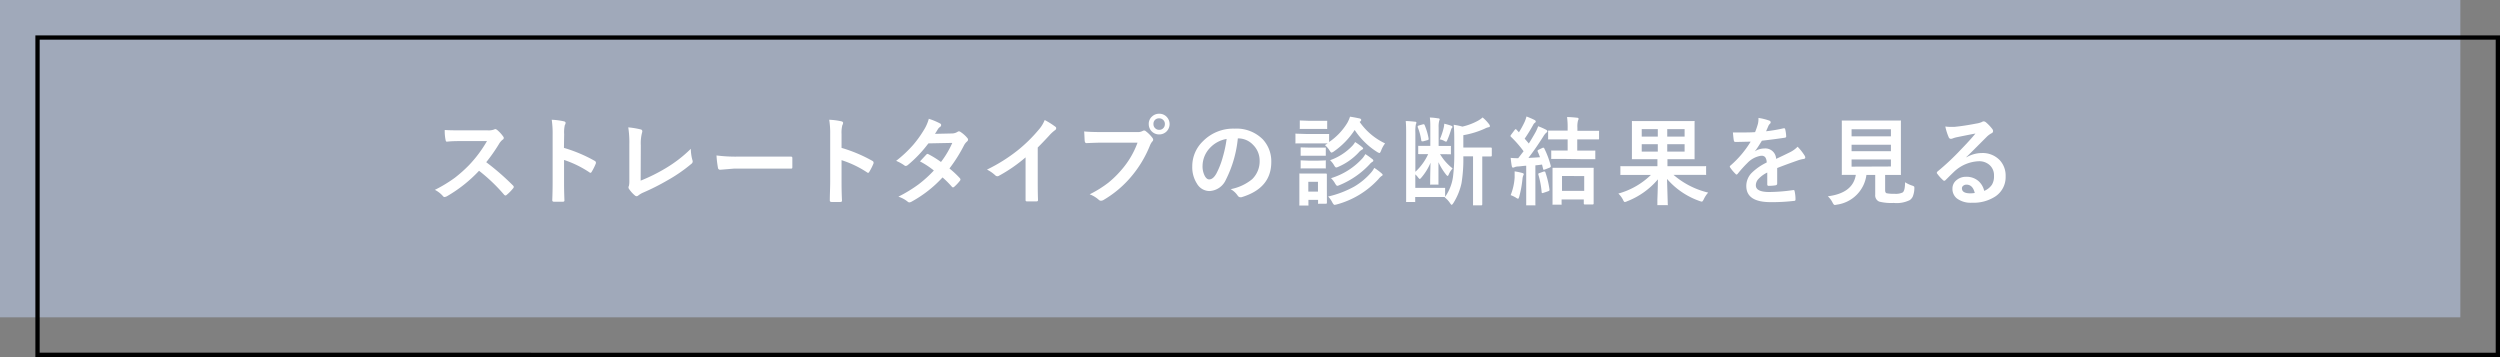 <svg xmlns="http://www.w3.org/2000/svg" viewBox="0 0 466.4 66.6"><rect x="0" y="0" width="466.4" height="66.6" fill="#808080" stroke="none"/><defs><style>.cls-1{fill:#a0a9ba;}.cls-2{fill:#fff;}</style></defs><g id="レイヤー_2" data-name="レイヤー 2"><g id="img"><rect class="cls-1" width="459" height="59.2"/><path class="cls-2" d="M90.71,30.26a46.38,46.38,0,0,1,5,4.35.42.42,0,0,1,.14.26.43.43,0,0,1-.12.26,8.3,8.3,0,0,1-1.21,1.23.33.33,0,0,1-.22.11.43.43,0,0,1-.25-.14,32.18,32.18,0,0,0-4.68-4.47,25.93,25.93,0,0,1-6,4.76,1.71,1.71,0,0,1-.42.14.37.37,0,0,1-.3-.16,5,5,0,0,0-1.52-1.18,25.67,25.67,0,0,0,3.73-2.26,25.07,25.07,0,0,0,2.61-2.32,23.27,23.27,0,0,0,3.38-4.52l-4.64,0c-.92,0-1.87,0-2.84.11-.12,0-.2-.09-.24-.31a8.29,8.29,0,0,1-.16-1.87c.65.05,1.66.07,3,.07h5a3,3,0,0,0,1.24-.17.37.37,0,0,1,.2-.07.81.81,0,0,1,.31.14,6.37,6.37,0,0,1,1.17,1.27.37.37,0,0,1-.15.59,3.1,3.1,0,0,0-.66.8A30.84,30.84,0,0,1,90.71,30.26Z"/><path class="cls-2" d="M105.21,27.59A27.27,27.27,0,0,1,110.93,30c.16.09.24.19.24.31a.53.53,0,0,1,0,.16,10.29,10.29,0,0,1-.77,1.56q-.12.21-.24.21a.28.28,0,0,1-.2-.09,19.48,19.48,0,0,0-4.73-2.31v4c0,.66,0,1.83.07,3.52v.06c0,.14-.11.22-.33.22l-.8,0-.8,0c-.22,0-.34-.1-.34-.28.05-1.16.07-2.34.07-3.54V25a17.23,17.23,0,0,0-.17-2.66,13.1,13.1,0,0,1,2.25.29c.23.05.34.15.34.31a.94.94,0,0,1-.15.41,6.13,6.13,0,0,0-.12,1.69Z"/><path class="cls-2" d="M119.52,33.7a32.45,32.45,0,0,0,4.59-2.27,24.42,24.42,0,0,0,4.77-3.67,8.08,8.08,0,0,0,.29,2.08.88.88,0,0,1,.06.29.55.55,0,0,1-.24.43,28.54,28.54,0,0,1-4.5,3.1,42,42,0,0,1-4.41,2.23,4.22,4.22,0,0,0-1,.58.53.53,0,0,1-.32.14.56.56,0,0,1-.31-.14,5.85,5.85,0,0,1-1.1-1.22.48.48,0,0,1-.1-.29.71.71,0,0,1,.09-.31,4.53,4.53,0,0,0,.07-1l0-6.77a18.44,18.44,0,0,0-.2-3.12,16.28,16.28,0,0,1,2.34.39.34.34,0,0,1,.28.34,1.82,1.82,0,0,1-.08.38,7.74,7.74,0,0,0-.2,2.23Z"/><path class="cls-2" d="M133.67,29a27.55,27.55,0,0,0,3.89.22h5.8l2.19,0,1.94,0h.09c.16,0,.24.09.24.26s0,.56,0,.85,0,.57,0,.85-.08.27-.25.27h-.08c-1.79,0-3.13,0-4,0H137l-2.64.22a.4.4,0,0,1-.42-.38A18.93,18.93,0,0,1,133.67,29Z"/><path class="cls-2" d="M157,27.59A27.27,27.27,0,0,1,162.73,30c.16.09.24.19.24.31a.5.5,0,0,1,0,.16,10.32,10.32,0,0,1-.78,1.56q-.1.21-.24.21a.3.3,0,0,1-.2-.09A19.13,19.13,0,0,0,157,29.88v4c0,.66,0,1.83.08,3.52v.06c0,.14-.11.22-.33.22l-.8,0-.8,0c-.23,0-.34-.1-.34-.28,0-1.16.07-2.34.07-3.54V25a15.9,15.9,0,0,0-.18-2.66,12.8,12.8,0,0,1,2.25.29c.23.05.34.15.34.31a.89.89,0,0,1-.14.41A5.55,5.55,0,0,0,157,25Z"/><path class="cls-2" d="M177.13,31.43a17.58,17.58,0,0,1,1.94,1.81.38.38,0,0,1,.11.26.37.37,0,0,1-.11.24A8.56,8.56,0,0,1,178,34.87a.37.37,0,0,1-.22.09.32.32,0,0,1-.19-.11,17,17,0,0,0-1.75-1.75,22.38,22.38,0,0,1-5.74,4.5,1,1,0,0,1-.45.16.53.53,0,0,1-.34-.16,5.35,5.35,0,0,0-1.71-.91,26,26,0,0,0,3.8-2.32,22.53,22.53,0,0,0,2.82-2.56,15.47,15.47,0,0,0-2.59-1.7l1.19-1.28a.35.35,0,0,1,.24-.12.51.51,0,0,1,.17.07,18.42,18.42,0,0,1,2.32,1.44,17.52,17.52,0,0,0,2.11-3.56l-4.46.09a23.56,23.56,0,0,1-3.85,4.05.74.74,0,0,1-.36.16.4.4,0,0,1-.29-.12,7.74,7.74,0,0,0-1.52-.83,22.38,22.38,0,0,0,3.2-3,20,20,0,0,0,1.9-2.63,7.89,7.89,0,0,0,1-2.22,12.53,12.53,0,0,1,2.11.88.31.31,0,0,1,.19.29.42.42,0,0,1-.22.36,1.49,1.49,0,0,0-.37.38c-.14.25-.33.55-.56.9l3.17-.07a2,2,0,0,0,1-.28.58.58,0,0,1,.31-.12.64.64,0,0,1,.32.14,5.6,5.6,0,0,1,1.23,1.1.49.49,0,0,1,.14.33.5.5,0,0,1-.2.34,2.32,2.32,0,0,0-.54.68A28.24,28.24,0,0,1,177.13,31.43Z"/><path class="cls-2" d="M193.6,27.52v6c0,1.06,0,2.3.05,3.75v.05c0,.17-.09.25-.27.25l-.9,0-.9,0c-.17,0-.25-.07-.25-.23v-.06c0-.28,0-.94,0-2,0-.69,0-1.25,0-1.7V29.36a28.48,28.48,0,0,1-5,3.45.5.5,0,0,1-.27.07.57.57,0,0,1-.38-.17,6.51,6.51,0,0,0-1.55-1.07A30.79,30.79,0,0,0,189.92,28a27.9,27.9,0,0,0,3.83-3.76,6.32,6.32,0,0,0,1.15-1.85,15,15,0,0,1,2,1.26.3.3,0,0,1,.14.27.45.45,0,0,1-.25.39,7,7,0,0,0-1.07,1C195.08,26,194.38,26.75,193.6,27.52Z"/><path class="cls-2" d="M202.26,24.52q1.14.12,3.45.12h6.43a1.94,1.94,0,0,0,1-.19.57.57,0,0,1,.31-.1.41.41,0,0,1,.3.12A6.5,6.5,0,0,1,215,25.72a.66.66,0,0,1,.14.35.48.48,0,0,1-.18.34,2.75,2.75,0,0,0-.42.72A21.19,21.19,0,0,1,211,33a19.78,19.78,0,0,1-5.1,4.29,1,1,0,0,1-.5.16.62.62,0,0,1-.44-.2,5.44,5.44,0,0,0-1.67-1,20.69,20.69,0,0,0,3.49-2.17,18.59,18.59,0,0,0,2.39-2.33,16.13,16.13,0,0,0,3.05-5.14h-6.51q-1,0-3,.09c-.19,0-.3-.11-.34-.36S202.33,25.42,202.26,24.52Zm14-3.3a1.86,1.86,0,0,1,1.44.63,1.94,1.94,0,0,1-.14,2.74,1.93,1.93,0,0,1-1.3.49,1.92,1.92,0,0,1-1.95-1.94,1.81,1.81,0,0,1,.65-1.44A1.88,1.88,0,0,1,216.23,21.22Zm0,.86a1,1,0,0,0-1.07,1.06,1,1,0,0,0,.35.81,1,1,0,0,0,.72.27,1,1,0,0,0,.8-.35,1.07,1.07,0,0,0,.26-.73,1,1,0,0,0-.34-.79A1,1,0,0,0,216.23,22.08Z"/><path class="cls-2" d="M230.93,25.82a21.78,21.78,0,0,1-2.25,7.75,3.51,3.51,0,0,1-3.07,2.07,2.71,2.71,0,0,1-2.3-1.37,5.65,5.65,0,0,1-.88-3.25,6.45,6.45,0,0,1,2-4.68A7.91,7.91,0,0,1,230.31,24a6.9,6.9,0,0,1,5.28,2,6,6,0,0,1,1.58,4.23q0,4.89-5.55,6.56a.92.92,0,0,1-.26,0c-.18,0-.35-.12-.51-.37a3.82,3.82,0,0,0-1.26-1.13,9,9,0,0,0,4-1.85A4.65,4.65,0,0,0,235,30a4.13,4.13,0,0,0-1.25-3A3.79,3.79,0,0,0,231,25.82Zm-2.09.1a5.56,5.56,0,0,0-3.08,1.64,4.94,4.94,0,0,0-1.41,3.33,3.86,3.86,0,0,0,.45,2c.24.39.49.58.78.58.49,0,.94-.36,1.35-1.1a15.11,15.11,0,0,0,1.2-3.09A22.3,22.3,0,0,0,228.84,25.92Z"/><path class="cls-2" d="M243.81,25h2.05l1.92,0c.1,0,.16,0,.18,0a.24.24,0,0,1,0,.15v1.34a11.53,11.53,0,0,0,3.38-3.54,6,6,0,0,0,.52-1.18c.44.06,1.05.17,1.84.34.17.06.25.15.25.28a.36.36,0,0,1-.18.27.35.35,0,0,0-.11.09,12,12,0,0,0,4.74,4,5.31,5.31,0,0,0-.74,1.35c-.12.3-.22.45-.31.45a1.46,1.46,0,0,1-.39-.17,13.9,13.9,0,0,1-4.23-4.13,14.55,14.55,0,0,1-3.88,4,1.26,1.26,0,0,1-.43.22c-.1,0-.23-.14-.38-.4a4.16,4.16,0,0,0-.86-1l.52-.32-1.87,0h-2.05l-1.92,0a.29.29,0,0,1-.18,0,.32.32,0,0,1,0-.17V25.1a.24.24,0,0,1,0-.16.29.29,0,0,1,.17,0Zm3.74,12.81c0,.14-.06.2-.18.2h-1.29a.31.31,0,0,1-.18,0,.54.54,0,0,1,0-.17v-.55h-1.8v.88a.27.27,0,0,1,0,.17.29.29,0,0,1-.17,0H242.6c-.11,0-.17,0-.19,0a.28.28,0,0,1,0-.16l0-2.7V34.24l0-1.69c0-.1,0-.16,0-.18a.57.57,0,0,1,.18,0l1.63,0h1.47l1.67,0c.12,0,.18.06.18.2l0,1.38v1.25Zm-3.27-15.27h1.51l1.62,0c.1,0,.17,0,.19,0a.24.24,0,0,1,0,.15v1.19c0,.1,0,.16,0,.18a.49.49,0,0,1-.17,0l-1.62,0h-1.51l-1.64,0c-.1,0-.16,0-.17,0a.32.32,0,0,1,0-.17V22.64c0-.09,0-.15,0-.16s.07,0,.16,0Zm.07,5h1.28l1.53,0a.31.31,0,0,1,.18,0,.32.32,0,0,1,0,.17v1.17c0,.09,0,.15,0,.17a.49.49,0,0,1-.17,0l-1.53,0h-1.28l-1.53,0a.31.31,0,0,1-.18,0s0-.08,0-.16V27.67c0-.1,0-.16,0-.17s.07,0,.16,0Zm0,2.44h1.28l1.53-.05a.29.29,0,0,1,.18,0,.29.29,0,0,1,0,.17v1.15c0,.1,0,.16,0,.17a.29.29,0,0,1-.17,0l-1.53,0h-1.28l-1.53,0a.31.31,0,0,1-.18,0,.35.35,0,0,1,0-.17V30.1c0-.1,0-.16,0-.18s.07,0,.16,0Zm1.53,3.94h-1.8v1.83h1.8Zm1.87,2.75a18.59,18.59,0,0,0,4.93-1.88,12.73,12.73,0,0,0,3-2.47,4.93,4.93,0,0,0,.71-1,11.39,11.39,0,0,1,1.34,1c.15.13.22.23.22.3s-.07.16-.22.23a3.12,3.12,0,0,0-.57.57,16.34,16.34,0,0,1-7.78,4.72,2.88,2.88,0,0,1-.41.08c-.1,0-.23-.14-.4-.43A4.48,4.48,0,0,0,247.75,36.63Zm.36-6.77a10.63,10.63,0,0,0,4.17-2.68,3.34,3.34,0,0,0,.53-.72,11.76,11.76,0,0,1,1.29.92c.14.12.21.22.21.29s-.08.15-.24.23a2.15,2.15,0,0,0-.59.5,11.22,11.22,0,0,1-3.76,2.66,1.44,1.44,0,0,1-.44.15c-.1,0-.23-.13-.38-.39A4.18,4.18,0,0,0,248.11,29.86Zm.17,3.35a13,13,0,0,0,5.93-3.75,4.75,4.75,0,0,0,.51-.75,13.74,13.74,0,0,1,1.29.92.39.39,0,0,1,.2.29c0,.1-.07.18-.22.26a2.08,2.08,0,0,0-.48.44,16,16,0,0,1-5.6,3.87,1.45,1.45,0,0,1-.43.14c-.09,0-.23-.14-.4-.43A4.19,4.19,0,0,0,248.28,33.21Z"/><path class="cls-2" d="M268.72,28.76h-.06A9.49,9.49,0,0,0,271,31.42a4.07,4.07,0,0,0-.75,1.2c-.06.13-.12.2-.18.2s-.17-.09-.31-.27a11,11,0,0,1-1.4-2.29c0,.62,0,1.45,0,2.47,0,.72,0,1.23,0,1.55,0,.09,0,.14,0,.16a.29.29,0,0,1-.17,0H267a.38.38,0,0,1-.19,0,.47.47,0,0,1,0-.16c0-.3,0-1.61.07-3.92a10.54,10.54,0,0,1-1.74,2.81c-.13.15-.22.22-.27.22s-.15-.09-.3-.27a3.87,3.87,0,0,0-.53-.59v2.52h3.58l1.82,0c.09,0,.14,0,.16,0a.3.3,0,0,1,0,.16v1.36a.49.49,0,0,1,0,.15A8.52,8.52,0,0,0,271.07,33a33.21,33.21,0,0,0,.24-4.58V26.45c0-1.07,0-2.13-.11-3.17a11.1,11.1,0,0,1,1.62.34,11.38,11.38,0,0,0,2.84-1.06,5,5,0,0,0,.94-.65,7.58,7.58,0,0,1,1.23,1.3.52.52,0,0,1,.12.34c0,.11-.09.18-.27.19A2.9,2.9,0,0,0,277,24,16.46,16.46,0,0,1,273,25.22v2.3h2.68l2.45,0c.12,0,.18.06.18.19V29a.17.17,0,0,1-.18.19h-.49l-1.11,0v6.42l0,2.5c0,.13-.06.2-.17.2H275c-.1,0-.17,0-.19,0s0-.07,0-.15l0-2.5V29.17H273a27.78,27.78,0,0,1-.34,5,11.51,11.51,0,0,1-1.51,3.7c-.15.23-.26.34-.33.34s-.16-.11-.3-.32a4.63,4.63,0,0,0-1-1.07l.05-.07a.4.4,0,0,1-.15,0l-1.82,0h-3.58v.78c0,.09,0,.15,0,.16s-.07,0-.16,0h-1.36c-.1,0-.16,0-.17,0a.3.3,0,0,1,0-.16l0-2.36v-10c0-1,0-1.89-.08-2.59.56,0,1.15.07,1.77.13.15,0,.22.07.22.16a.82.82,0,0,1-.1.34,7.39,7.39,0,0,0-.09,1.6v7.24a10.29,10.29,0,0,0,2.39-3.3l-1.69,0c-.09,0-.15,0-.17-.05a.28.28,0,0,1,0-.16V27.38c0-.1,0-.16,0-.17s.07,0,.16,0l1.8,0h.3V23.93c0-.74,0-1.4-.09-2,.59,0,1.11.09,1.55.15.19,0,.29.08.29.18a1,1,0,0,1-.09.27,4.53,4.53,0,0,0-.11,1.26v3.43h.31l1.82,0c.09,0,.15,0,.16,0a.32.32,0,0,1,0,.17v1.21c0,.09,0,.16,0,.18a.24.24,0,0,1-.15,0Zm-2.92-5.38a11.9,11.9,0,0,1,.72,2.44,1.15,1.15,0,0,1,0,.14c0,.09-.07.15-.2.18l-.84.23-.17,0c-.09,0-.14-.07-.16-.2a10.62,10.62,0,0,0-.66-2.45.33.33,0,0,1,0-.14c0-.06.07-.12.21-.17l.82-.23.13,0C265.7,23.2,265.75,23.26,265.8,23.38ZM268.61,26a12.61,12.61,0,0,0,.74-2.23,4.08,4.08,0,0,0,.09-.69,13.21,13.21,0,0,1,1.32.38q.21.09.21.24a.18.18,0,0,1-.11.16,1.81,1.81,0,0,0-.18.42,16.52,16.52,0,0,1-.68,1.88c-.07.18-.14.27-.22.27a.69.69,0,0,1-.27-.1A2.66,2.66,0,0,0,268.61,26Z"/><path class="cls-2" d="M287.83,27.56a.47.47,0,0,1,.14,0s.1,0,.14.15a16.14,16.14,0,0,1,1.2,3.23,1.05,1.05,0,0,1,0,.13c0,.08-.08.15-.22.21l-.87.34-.21.06c-.06,0-.1-.06-.13-.18l-.2-.8c-.55.08-1,.13-1.24.15v4.93l0,2.36a.29.29,0,0,1,0,.17.28.28,0,0,1-.16,0h-1.38c-.09,0-.15,0-.17,0a.47.47,0,0,1,0-.16l0-2.36V30.92c-.31,0-.82.08-1.51.14a1.61,1.61,0,0,0-.68.14.77.77,0,0,1-.28.07c-.11,0-.19-.1-.22-.29-.08-.37-.14-.88-.21-1.53a10.42,10.42,0,0,0,1.06.06h.35c.34-.43.66-.86,1-1.29a20,20,0,0,0-2.36-2.7.26.26,0,0,1-.09-.17.69.69,0,0,1,.13-.23l.66-.88c.09-.1.15-.15.19-.15a.26.26,0,0,1,.14.09l.46.5a17,17,0,0,0,1.09-2,6.59,6.59,0,0,0,.32-.95,16.19,16.19,0,0,1,1.5.65c.15.08.23.18.23.29a.26.26,0,0,1-.16.23,1.16,1.16,0,0,0-.34.43,29.72,29.72,0,0,1-1.57,2.54c.17.19.43.48.77.9.31-.46.72-1.15,1.25-2.09a8,8,0,0,0,.5-1.13,12.46,12.46,0,0,1,1.49.66c.15.09.22.17.22.26a.33.33,0,0,1-.2.29,3,3,0,0,0-.55.7q-1.44,2.28-2.78,4c1-.05,1.68-.09,2.16-.13-.15-.42-.3-.79-.44-1.09a.33.33,0,0,1,0-.14c0-.06.06-.11.19-.17Zm-6,8.84a10.66,10.66,0,0,0,.74-3.28c0-.33,0-.6,0-.83,0-.08,0-.19,0-.32a11.33,11.33,0,0,1,1.39.29c.21.06.31.13.31.21a.4.4,0,0,1-.09.27,2.46,2.46,0,0,0-.15.67,20.24,20.24,0,0,1-.59,3.24c-.09.29-.17.43-.23.43a1.33,1.33,0,0,1-.42-.22A5.19,5.19,0,0,0,281.81,36.4ZM288,32l.18,0c.06,0,.1.05.13.16a16.84,16.84,0,0,1,.76,3.19.57.57,0,0,1,0,.12c0,.07-.07.14-.22.2l-.91.31-.21.05c-.07,0-.1-.06-.12-.17a16.06,16.06,0,0,0-.62-3.3.45.45,0,0,1,0-.13c0-.05.07-.1.21-.14Zm3.78-2.35-2.21,0c-.1,0-.15,0-.17,0a.3.3,0,0,1,0-.16V28.24c0-.09,0-.15,0-.16a.28.28,0,0,1,.16,0l2.21,0h.69V26h-1.14L289,26a.31.31,0,0,1-.18,0,.3.3,0,0,1,0-.16V24.53c0-.09,0-.15,0-.16a.29.29,0,0,1,.17,0l2.33,0h1.14v-.53a13.66,13.66,0,0,0-.11-2c.66,0,1.28.06,1.84.12.2,0,.31.09.31.2a.75.75,0,0,1-.11.33,4.51,4.51,0,0,0-.11,1.34v.57h1.53l2.32,0c.1,0,.17,0,.19,0a.24.24,0,0,1,0,.15v1.29c0,.09,0,.15-.05.16a.29.29,0,0,1-.17,0l-2.32,0h-1.53v2.1h1l2.2,0a.29.29,0,0,1,.17,0,.51.51,0,0,1,0,.16v1.27a.29.29,0,0,1,0,.17.51.51,0,0,1-.16,0l-2.2,0Zm-.57,8.53h-1.4c-.1,0-.15,0-.17,0a.32.32,0,0,1,0-.17l0-3.08V33.5l0-2c0-.11,0-.17,0-.2l.16,0,2.14,0H295l2.14,0c.1,0,.16,0,.17,0a.38.38,0,0,1,0,.19l0,1.77v1.65l0,3.06c0,.12-.07.18-.2.18h-1.44c-.13,0-.2-.06-.2-.18v-.76h-4.14V38a.29.29,0,0,1,0,.17A.32.32,0,0,1,291.17,38.2Zm.2-5.35v2.78h4.14V32.85Z"/><path class="cls-2" d="M304.75,32.63l-2.25,0a.4.4,0,0,1-.2,0,.57.57,0,0,1,0-.18V31.17c0-.09,0-.15,0-.17a.37.37,0,0,1,.18,0l2.25,0h4.48V29.7H307.1l-2.48,0c-.1,0-.15,0-.17,0s0-.07,0-.16l0-1.78V24.55l0-1.79c0-.1,0-.16,0-.18s.07,0,.16,0l2.48,0h6.38l2.49,0a.34.34,0,0,1,.18,0,.49.49,0,0,1,0,.17l0,1.79v3.21l0,1.78c0,.1,0,.15,0,.17a.29.29,0,0,1-.17,0l-2.49,0h-2.4V31h4.79l2.25,0a.29.29,0,0,1,.17,0,.28.28,0,0,1,0,.16v1.28a.34.34,0,0,1,0,.18.29.29,0,0,1-.17,0l-2.25,0h-3.66a15.29,15.29,0,0,0,6.47,3.31,4.94,4.94,0,0,0-.82,1.24q-.23.45-.36.45a2.08,2.08,0,0,1-.43-.12A14.23,14.23,0,0,1,311,33.38l.14,4.72a.25.25,0,0,1,0,.17.29.29,0,0,1-.17,0h-1.58c-.1,0-.17,0-.19,0s0-.07,0-.16,0-.37,0-.87c.06-1.46.09-2.72.1-3.78a14.25,14.25,0,0,1-5.75,4.09,1.37,1.37,0,0,1-.43.14c-.1,0-.21-.14-.34-.43a4.27,4.27,0,0,0-.86-1.15A14.06,14.06,0,0,0,308,32.63Zm1.53-7.14h3v-1.4h-3Zm0,2.79h3V26.9h-3Zm8-4.19h-3.24v1.4h3.24Zm0,4.19V26.9h-3.24v1.38Z"/><path class="cls-2" d="M328.06,22a10.69,10.69,0,0,1,2.05.51.33.33,0,0,1,.1.57,1.35,1.35,0,0,0-.31.44l-.11.26-.31.71a28.33,28.33,0,0,0,3.28-.56h.1c.1,0,.16.06.19.19a6.91,6.91,0,0,1,.18,1.29v.06c0,.13-.1.21-.31.23-1.4.21-2.8.39-4.22.55-.59.95-1,1.61-1.34,2l0,0a3.25,3.25,0,0,1,1.8-.55,2,2,0,0,1,2.19,1.94c1.23-.57,2.11-1,2.65-1.27a5.06,5.06,0,0,0,1.36-1A9.62,9.62,0,0,1,336.65,29a.77.77,0,0,1,.14.39c0,.14-.09.22-.27.26a5.69,5.69,0,0,0-1.1.27c-1.76.62-3.05,1.1-3.87,1.43v2.9c0,.19-.11.29-.34.33a8.43,8.43,0,0,1-1.27.09c-.16,0-.24-.1-.24-.29,0-1,0-1.76,0-2.19A5.44,5.44,0,0,0,328,33.45a1.73,1.73,0,0,0-.43,1.13c0,.83.84,1.24,2.5,1.24a32,32,0,0,0,4.48-.36h.06c.11,0,.18.07.19.2a6.86,6.86,0,0,1,.17,1.48v.06q0,.27-.21.27a34.81,34.81,0,0,1-4.45.24q-4.51,0-4.52-3a3.47,3.47,0,0,1,1-2.45,10.34,10.34,0,0,1,2.8-1.94,1.66,1.66,0,0,0-.28-1,.86.86,0,0,0-.7-.26h-.1A4.47,4.47,0,0,0,326,30.4c-.56.55-1.16,1.2-1.8,2-.09.11-.16.16-.22.16s-.11,0-.2-.12a7.3,7.3,0,0,1-1-1.19.27.27,0,0,1-.07-.16.27.27,0,0,1,.12-.2,18.65,18.65,0,0,0,3.77-4.46c-.84,0-1.8.05-2.88.05-.14,0-.22-.1-.26-.29s-.1-.72-.17-1.48c.57,0,1.17,0,1.81,0s1.53,0,2.33-.06a15.83,15.83,0,0,0,.53-1.55A4.48,4.48,0,0,0,328.06,22Z"/><path class="cls-2" d="M355.41,34a5.86,5.86,0,0,0,1.31.62,1.15,1.15,0,0,1,.35.16.21.21,0,0,1,.07.18,2,2,0,0,1,0,.28,4.24,4.24,0,0,1-.3,1.44,1.7,1.7,0,0,1-.55.65,5.52,5.52,0,0,1-3,.53,9.14,9.14,0,0,1-2.71-.25,1.26,1.26,0,0,1-.74-1.28V32.64H348.2a6.43,6.43,0,0,1-5.53,5.54,2,2,0,0,1-.38.06c-.12,0-.26-.15-.41-.45a4,4,0,0,0-.88-1.17q4.68-.59,5.22-4h0l-2.43,0a.31.31,0,0,1-.18,0,.32.32,0,0,1,0-.17l0-2.19V24.89l0-2.23a.29.29,0,0,1,0-.17l.18,0,2.47,0H352l2.45,0a.31.31,0,0,1,.18,0,.32.32,0,0,1,0,.16l0,2.23v5.39l0,2.19a.29.29,0,0,1,0,.17s-.07,0-.17,0l-2.45,0h-.32v2.84c0,.35.1.55.32.59a6.33,6.33,0,0,0,1.4.09,3,3,0,0,0,1.54-.24Q355.4,35.61,355.41,34Zm-2.64-9.89h-7.34v1.32h7.34Zm-7.34,4.1h7.34V27h-7.34Zm7.34,2.85V29.75h-7.34v1.34Z"/><path class="cls-2" d="M368.54,24.91q-1.68.32-3.48.69a4.65,4.65,0,0,0-.75.22,1,1,0,0,1-.37.08.43.43,0,0,1-.39-.3,10.05,10.05,0,0,1-.63-2,6.19,6.19,0,0,0,1,.07q.36,0,.69,0c1.24-.12,2.6-.33,4.09-.62a4.16,4.16,0,0,0,1-.27.88.88,0,0,1,.34-.14.72.72,0,0,1,.41.14A7.89,7.89,0,0,1,371.63,24a.72.72,0,0,1,.2.44.44.44,0,0,1-.31.43,4.09,4.09,0,0,0-.79.57l-2.05,2.05c-.74.75-1.35,1.35-1.84,1.81l0,.06a5.77,5.77,0,0,1,2.87-.81,4.41,4.41,0,0,1,3.37,1.34,4.21,4.21,0,0,1,1.09,3,4.32,4.32,0,0,1-1.92,3.76,7.44,7.44,0,0,1-4.36,1.17,4.32,4.32,0,0,1-2.8-.79,2.26,2.26,0,0,1-.84-1.85,2,2,0,0,1,.83-1.63,2.71,2.71,0,0,1,1.71-.57,3.39,3.39,0,0,1,2.27.76,3.43,3.43,0,0,1,1.11,1.87,3.18,3.18,0,0,0,1.45-1.16A3,3,0,0,0,372,32.8a2.54,2.54,0,0,0-.89-2.07,2.9,2.9,0,0,0-1.94-.65A7.1,7.1,0,0,0,364.59,32c-.22.21-.75.72-1.56,1.53a.57.57,0,0,1-.31.2.44.44,0,0,1-.27-.16,7.54,7.54,0,0,1-1.05-1.18.18.18,0,0,1-.07-.15.42.42,0,0,1,.15-.26,45.34,45.34,0,0,0,4.27-4Q367.58,26.1,368.54,24.91ZM368.41,36c-.24-1-.75-1.55-1.53-1.55a.92.92,0,0,0-.65.23.57.57,0,0,0-.21.45c0,.63.52.94,1.56.94A5,5,0,0,0,368.41,36Z"/><path d="M466.4,66.6H6.6V6.6H466.4Zm-459-.8H465.6V7.4H7.4Z"/></g></g></svg>